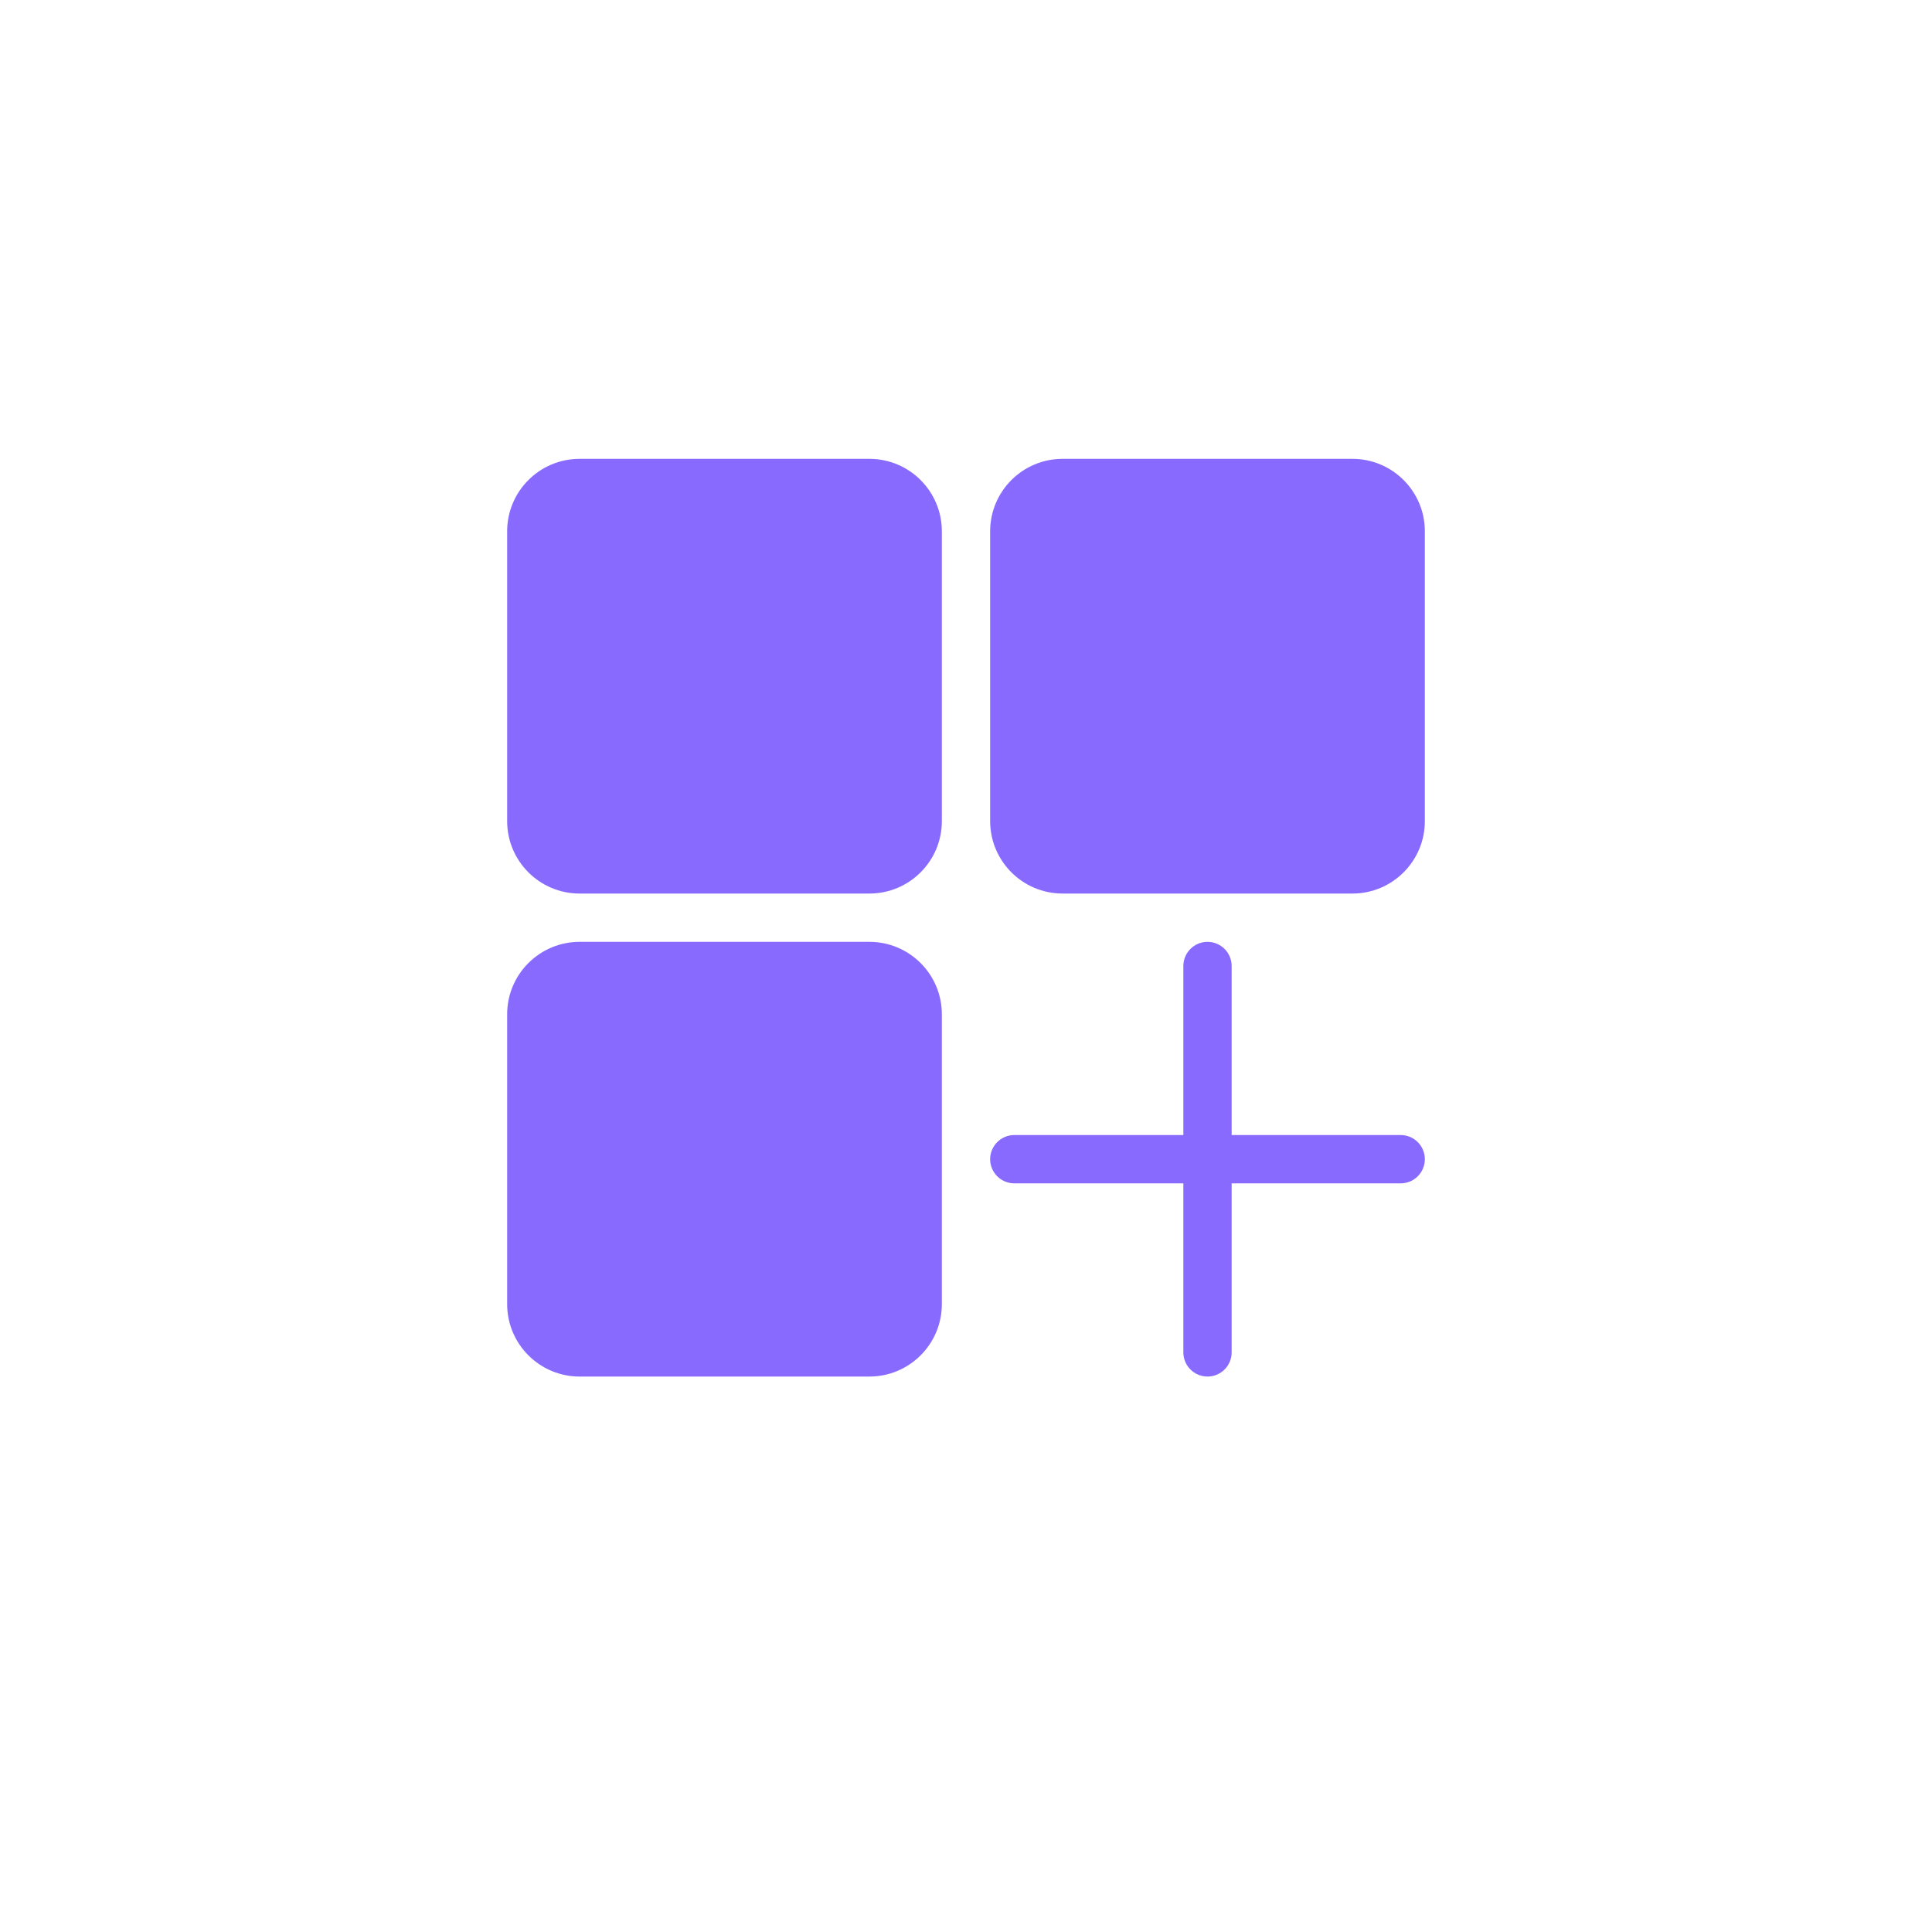 <svg xmlns="http://www.w3.org/2000/svg" xmlns:xlink="http://www.w3.org/1999/xlink" xmlns:serif="http://www.serif.com/" viewBox="0 -3 32 40" version="1.1" xml:space="preserve" style="" x="0px" y="0px" fill-rule="evenodd" clip-rule="evenodd" stroke-linejoin="round" stroke-miterlimit="2" fill="#886AFF" width="200" height="200"><g transform="matrix(1,0,0,1,-144,-192)"><path d="M159.5,210C159.5,209.172 158.828,208.5 158,208.5L152,208.5C151.172,208.5 150.5,209.172 150.5,210L150.5,216C150.5,216.828 151.172,217.5 152,217.5L158,217.5C158.828,217.5 159.5,216.828 159.5,216L159.5,210ZM164.5,212.5L161,212.5C160.724,212.5 160.5,212.724 160.5,213C160.5,213.276 160.724,213.5 161,213.5L164.5,213.5L164.5,217C164.5,217.276 164.724,217.5 165,217.5C165.276,217.5 165.5,217.276 165.5,217L165.5,213.5L169,213.5C169.276,213.5 169.5,213.276 169.5,213C169.5,212.724 169.276,212.5 169,212.5L165.5,212.5L165.5,209C165.5,208.724 165.276,208.5 165,208.5C164.724,208.5 164.5,208.724 164.5,209L164.5,212.5ZM169.5,200C169.5,199.172 168.828,198.5 168,198.5L162,198.5C161.172,198.5 160.5,199.172 160.5,200L160.5,206C160.5,206.828 161.172,207.5 162,207.5L168,207.5C168.828,207.5 169.5,206.828 169.5,206L169.5,200ZM159.5,200C159.5,199.172 158.828,198.5 158,198.5L152,198.5C151.172,198.5 150.5,199.172 150.5,200L150.5,206C150.5,206.828 151.172,207.5 152,207.5L158,207.5C158.828,207.5 159.5,206.828 159.5,206L159.5,200Z"/></g></svg>